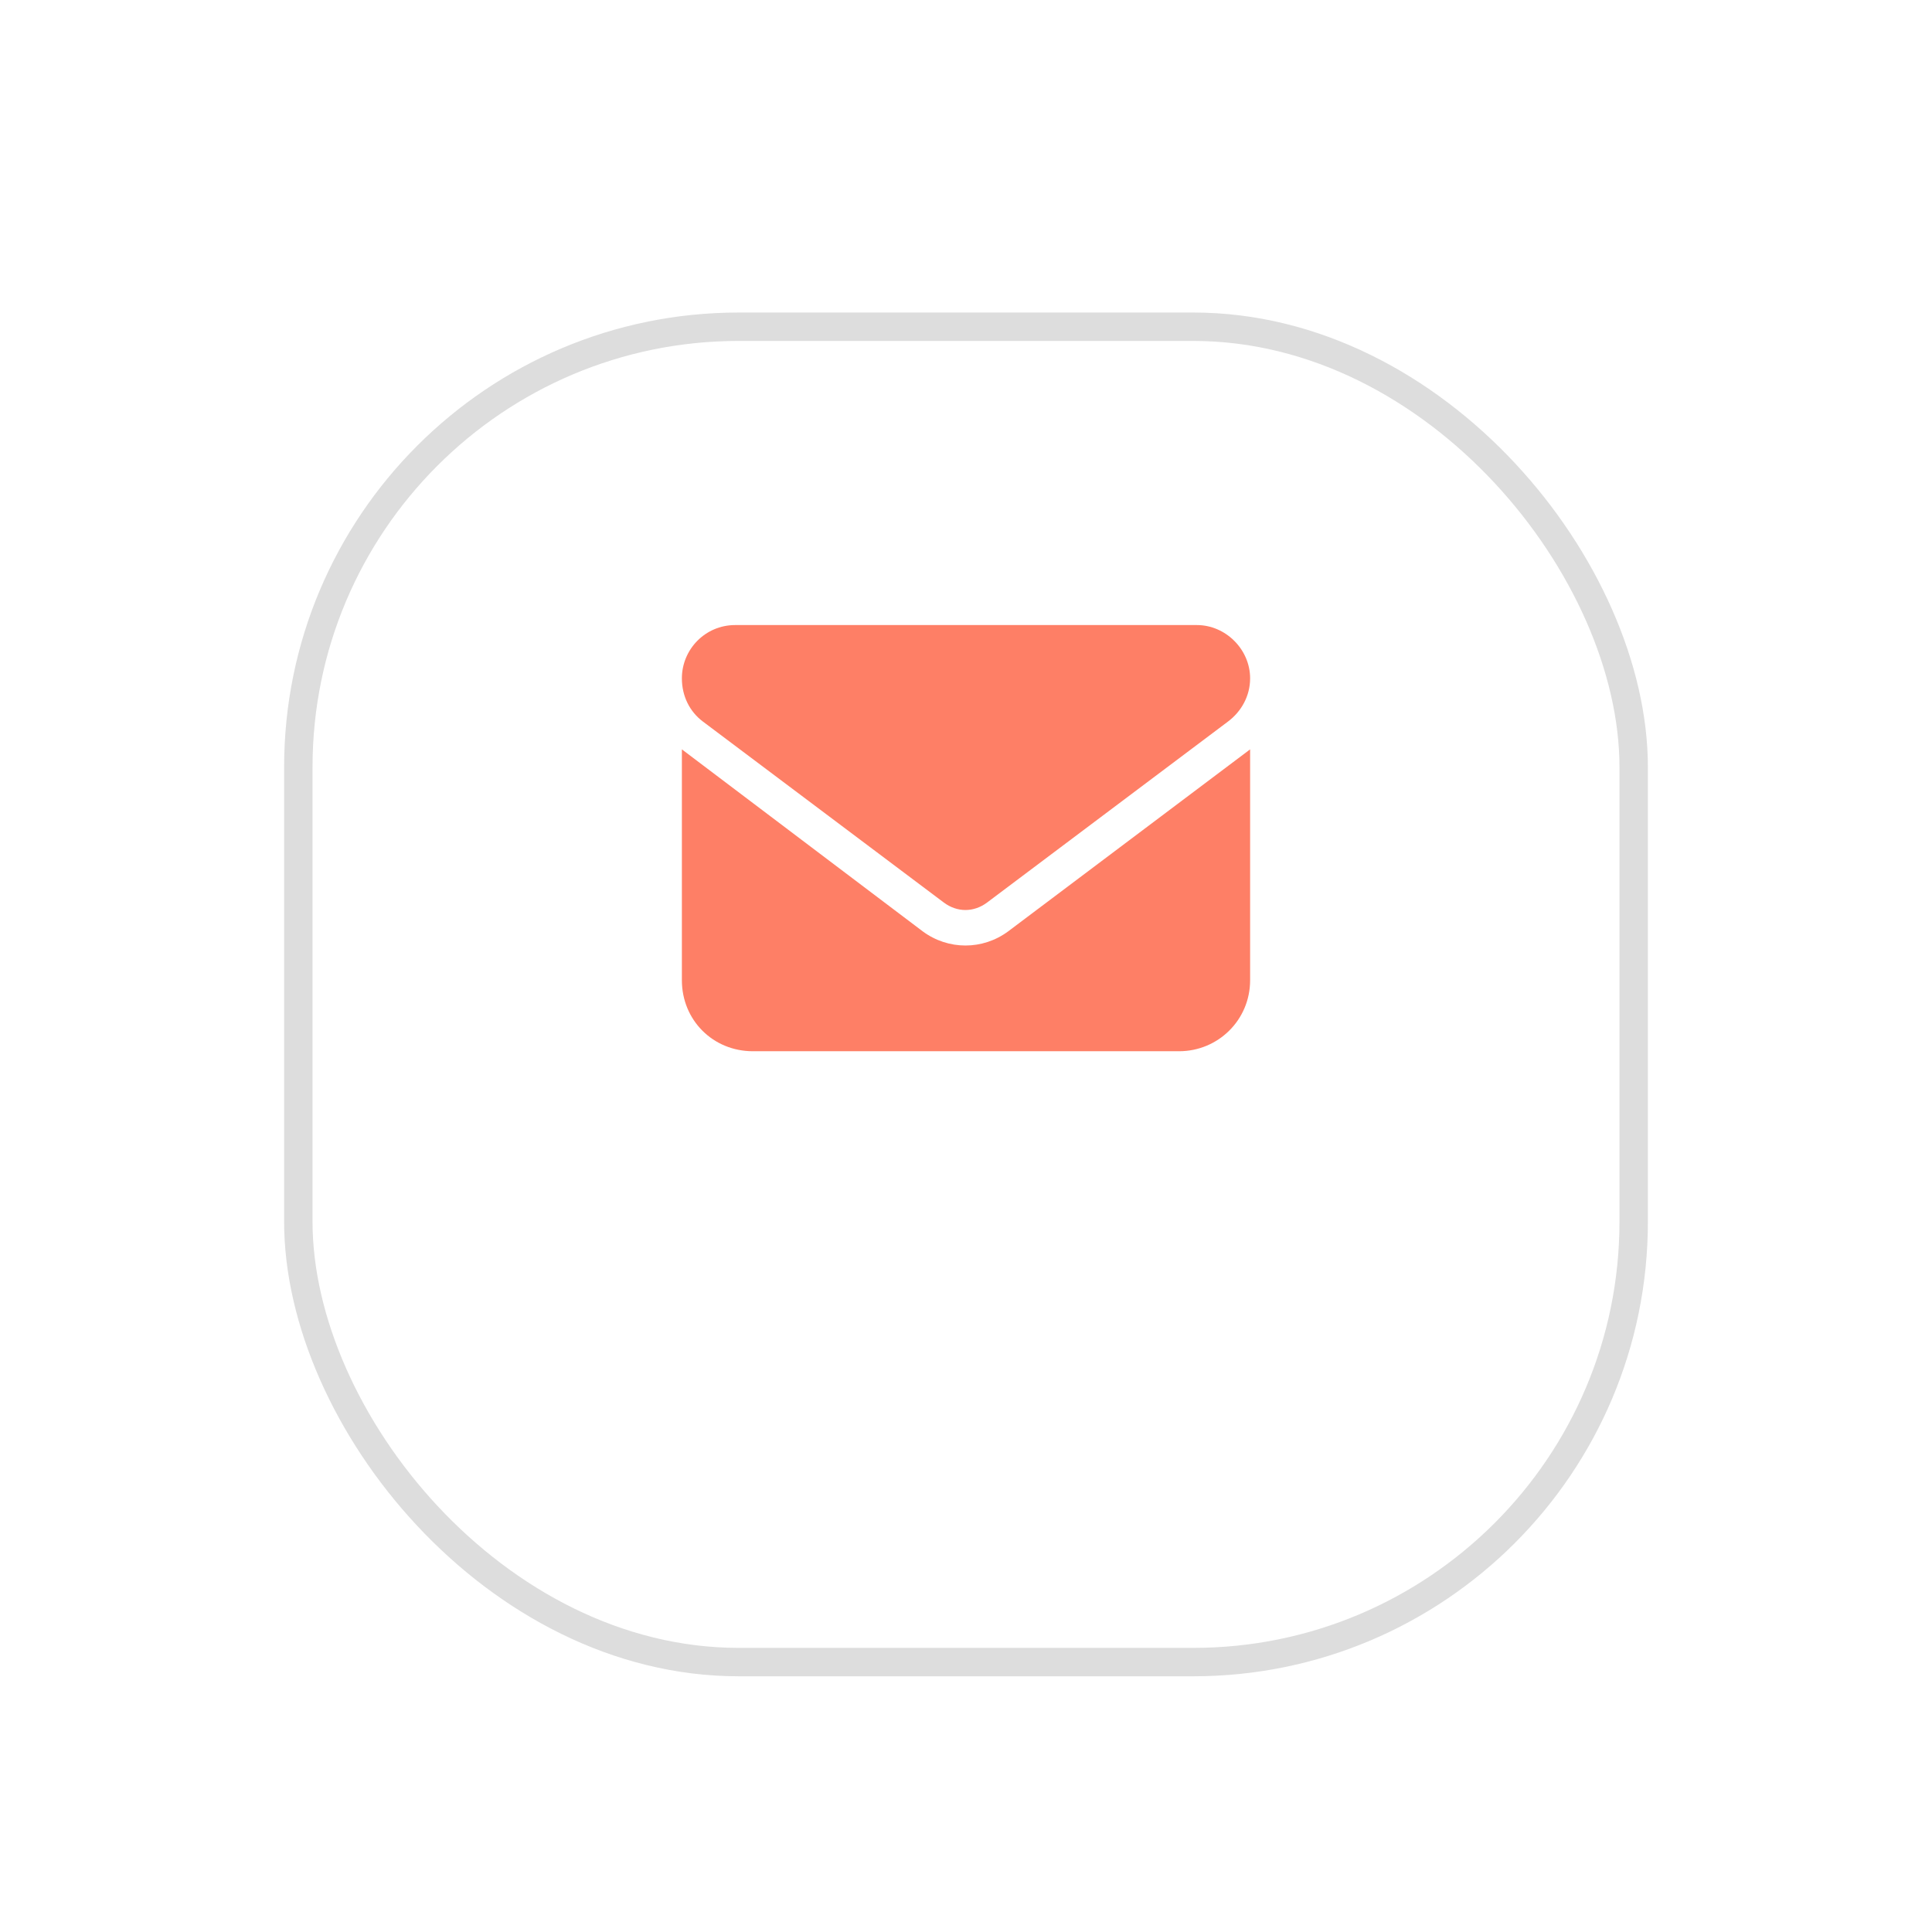 <svg width="68" height="68" viewBox="0 0 68 68" fill="none" xmlns="http://www.w3.org/2000/svg">
<g filter="url(#filter0_dd_7520_95912)">
<rect x="10" y="5" width="48" height="48" rx="16" fill="white"/>
<rect x="10.5" y="5.5" width="47" height="47" rx="15.5" stroke="#DDDDDD"/>
</g>
<path d="M42.125 22C43.141 22 44 22.859 44 23.875C44 24.5 43.688 25.047 43.219 25.398L34.742 31.766C34.273 32.117 33.688 32.117 33.219 31.766L24.742 25.398C24.273 25.047 24 24.5 24 23.875C24 22.859 24.82 22 25.875 22H42.125ZM32.477 32.781C33.375 33.445 34.586 33.445 35.484 32.781L44 26.375V34.5C44 35.906 42.867 37 41.5 37H26.5C25.094 37 24 35.906 24 34.5V26.375L32.477 32.781Z" fill="#FE7F66"/>
<defs>
<filter id="filter0_dd_7520_95912" x="0" y="0" width="68" height="68" filterUnits="userSpaceOnUse" color-interpolation-filters="sRGB">
<feFlood flood-opacity="0" result="BackgroundImageFix"/>
<feColorMatrix in="SourceAlpha" type="matrix" values="0 0 0 0 0 0 0 0 0 0 0 0 0 0 0 0 0 0 127 0" result="hardAlpha"/>
<feOffset dy="1"/>
<feGaussianBlur stdDeviation="1.5"/>
<feColorMatrix type="matrix" values="0 0 0 0 0 0 0 0 0 0 0 0 0 0 0 0 0 0 0.1 0"/>
<feBlend mode="normal" in2="BackgroundImageFix" result="effect1_dropShadow_7520_95912"/>
<feColorMatrix in="SourceAlpha" type="matrix" values="0 0 0 0 0 0 0 0 0 0 0 0 0 0 0 0 0 0 127 0" result="hardAlpha"/>
<feOffset dy="5"/>
<feGaussianBlur stdDeviation="5"/>
<feColorMatrix type="matrix" values="0 0 0 0 0 0 0 0 0 0 0 0 0 0 0 0 0 0 0.05 0"/>
<feBlend mode="normal" in2="effect1_dropShadow_7520_95912" result="effect2_dropShadow_7520_95912"/>
<feBlend mode="normal" in="SourceGraphic" in2="effect2_dropShadow_7520_95912" result="shape"/>
</filter>
</defs>
</svg>
